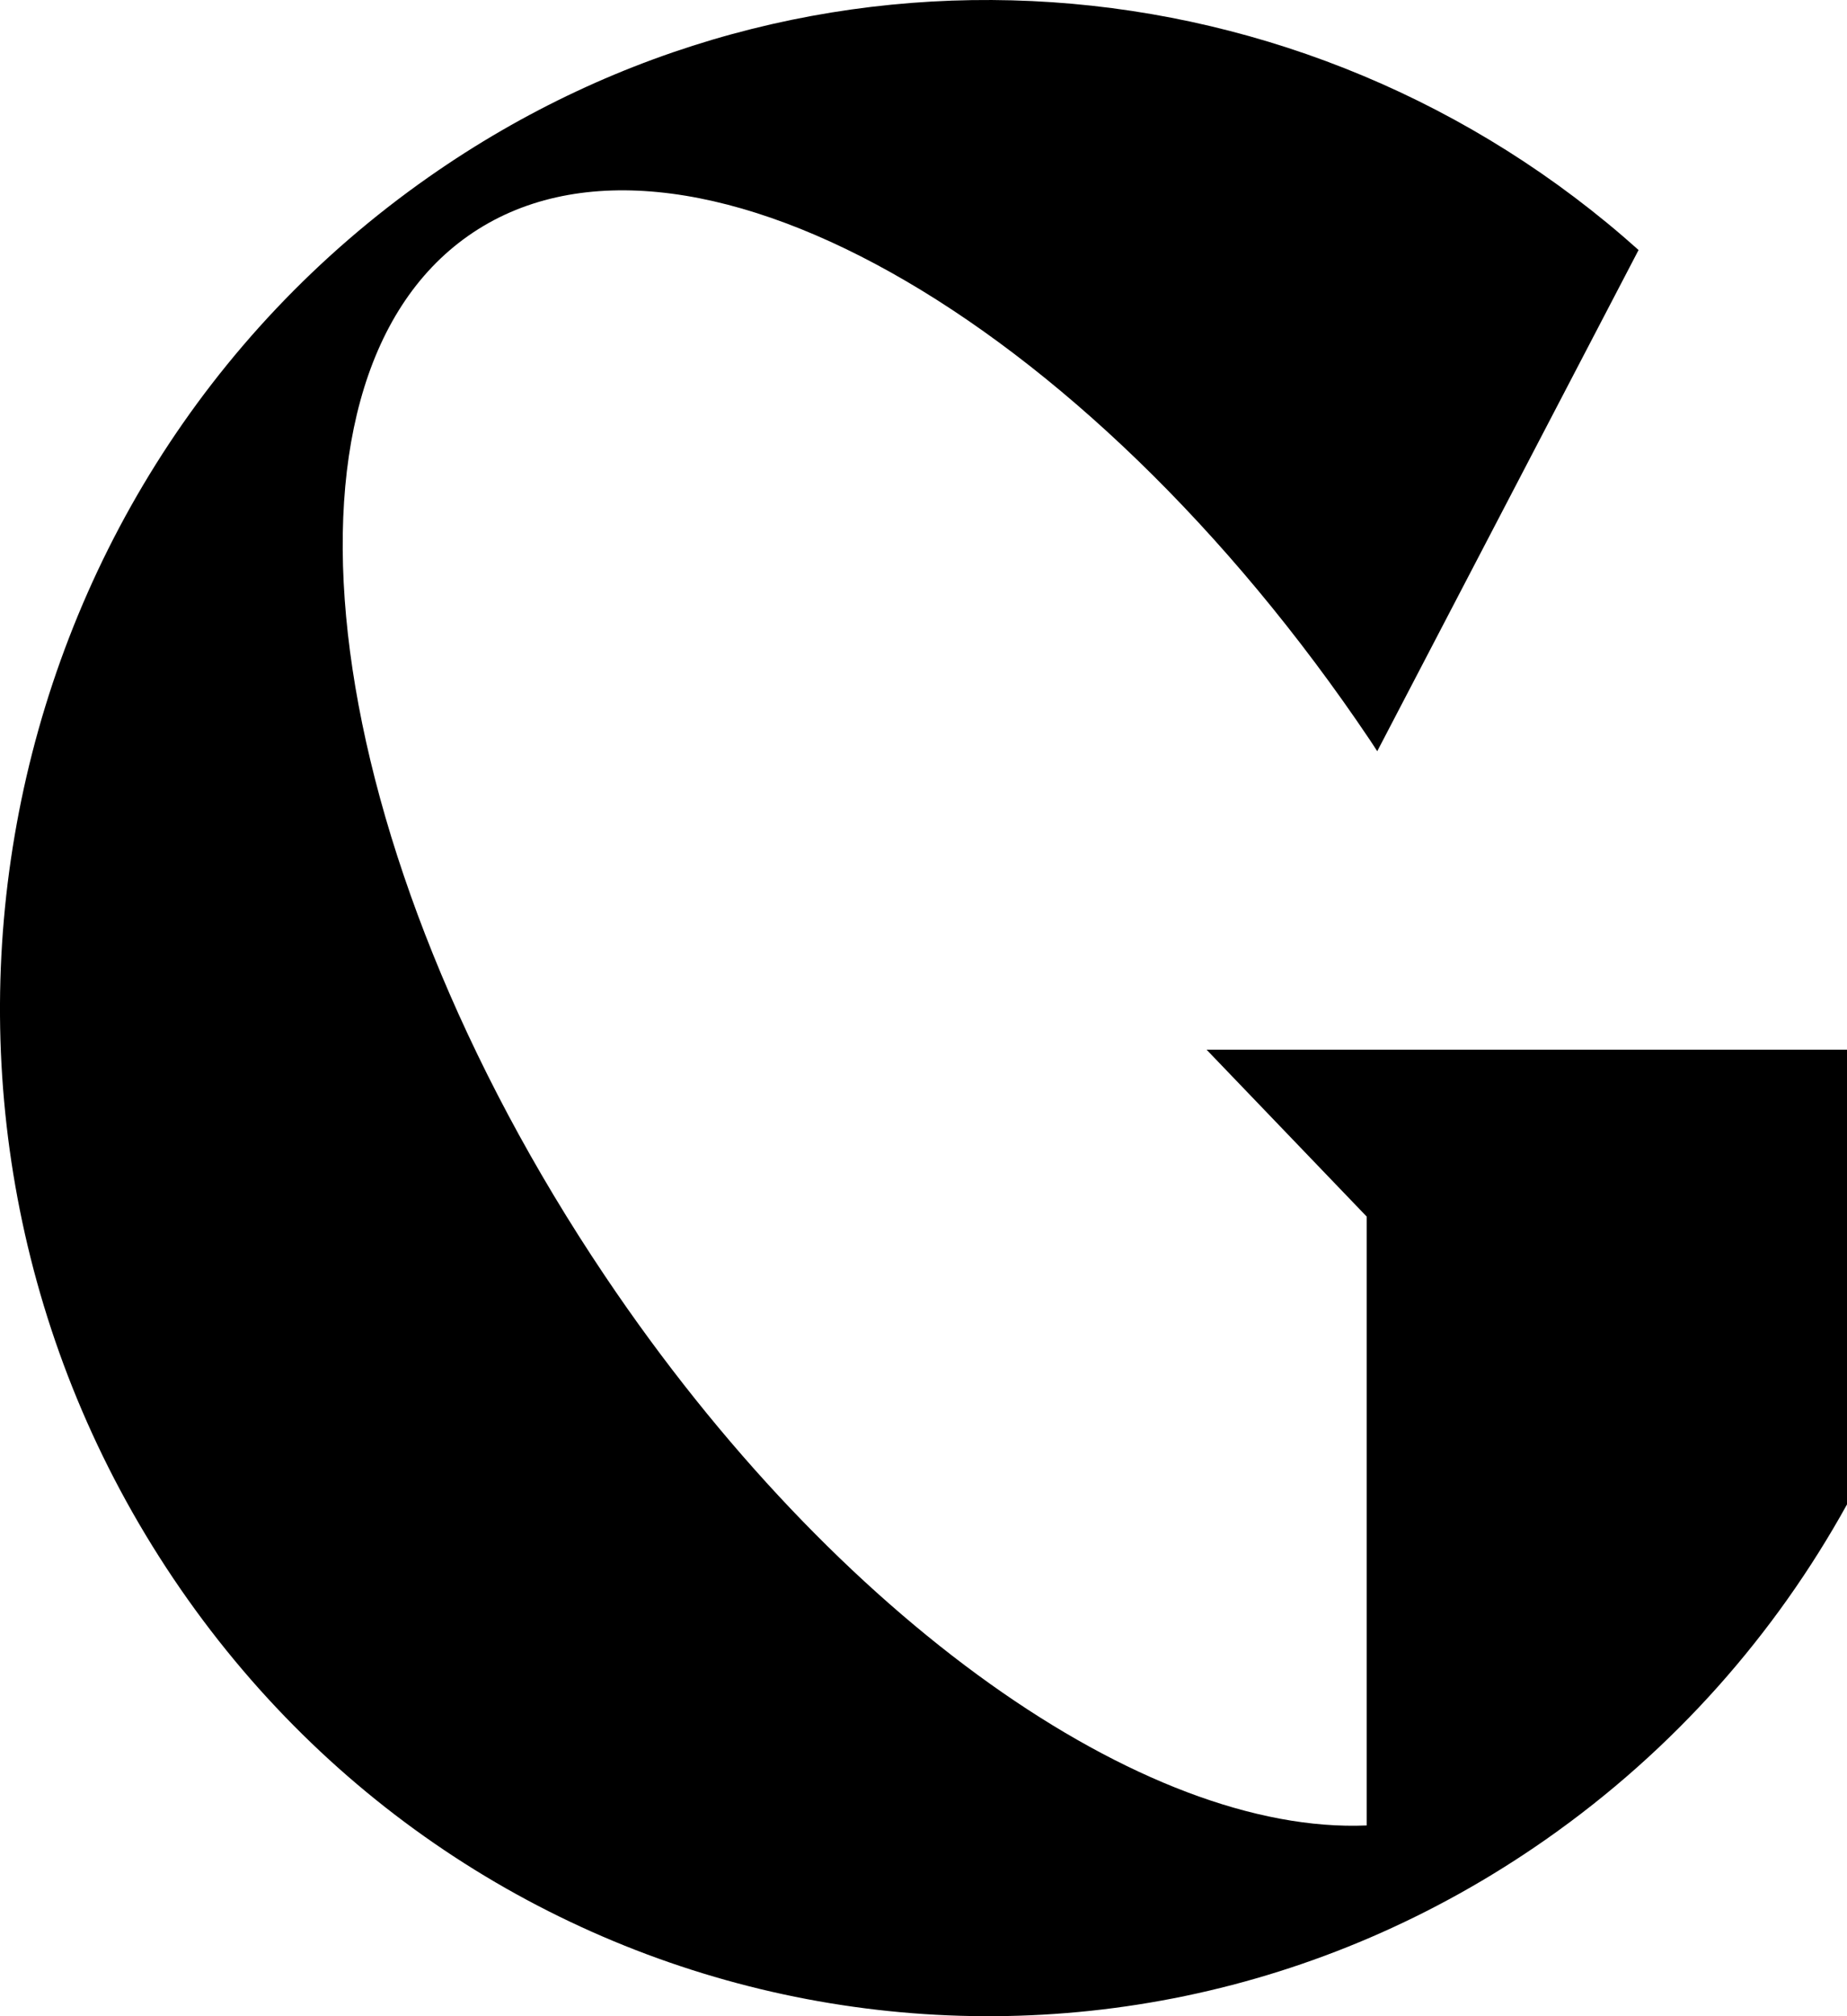 <svg width="33" height="36" viewBox="0 0 33 36" fill="none" xmlns="http://www.w3.org/2000/svg">
<path d="M21.557 18.742L24.418 21.722V32.594C20.465 32.762 14.953 28.947 10.809 22.783C5.687 15.166 4.596 6.85 8.37 4.208C12.145 1.567 19.357 5.6 24.478 13.216C24.522 13.282 24.563 13.348 24.607 13.413L29.276 4.464C23.357 -0.838 14.457 -1.597 7.664 3.158C-0.371 8.781 -2.416 19.984 3.095 28.181C8.607 36.378 19.588 38.465 27.623 32.842C29.916 31.237 31.719 29.177 33 26.862V18.742H21.557Z" fill="black"/>
</svg>
